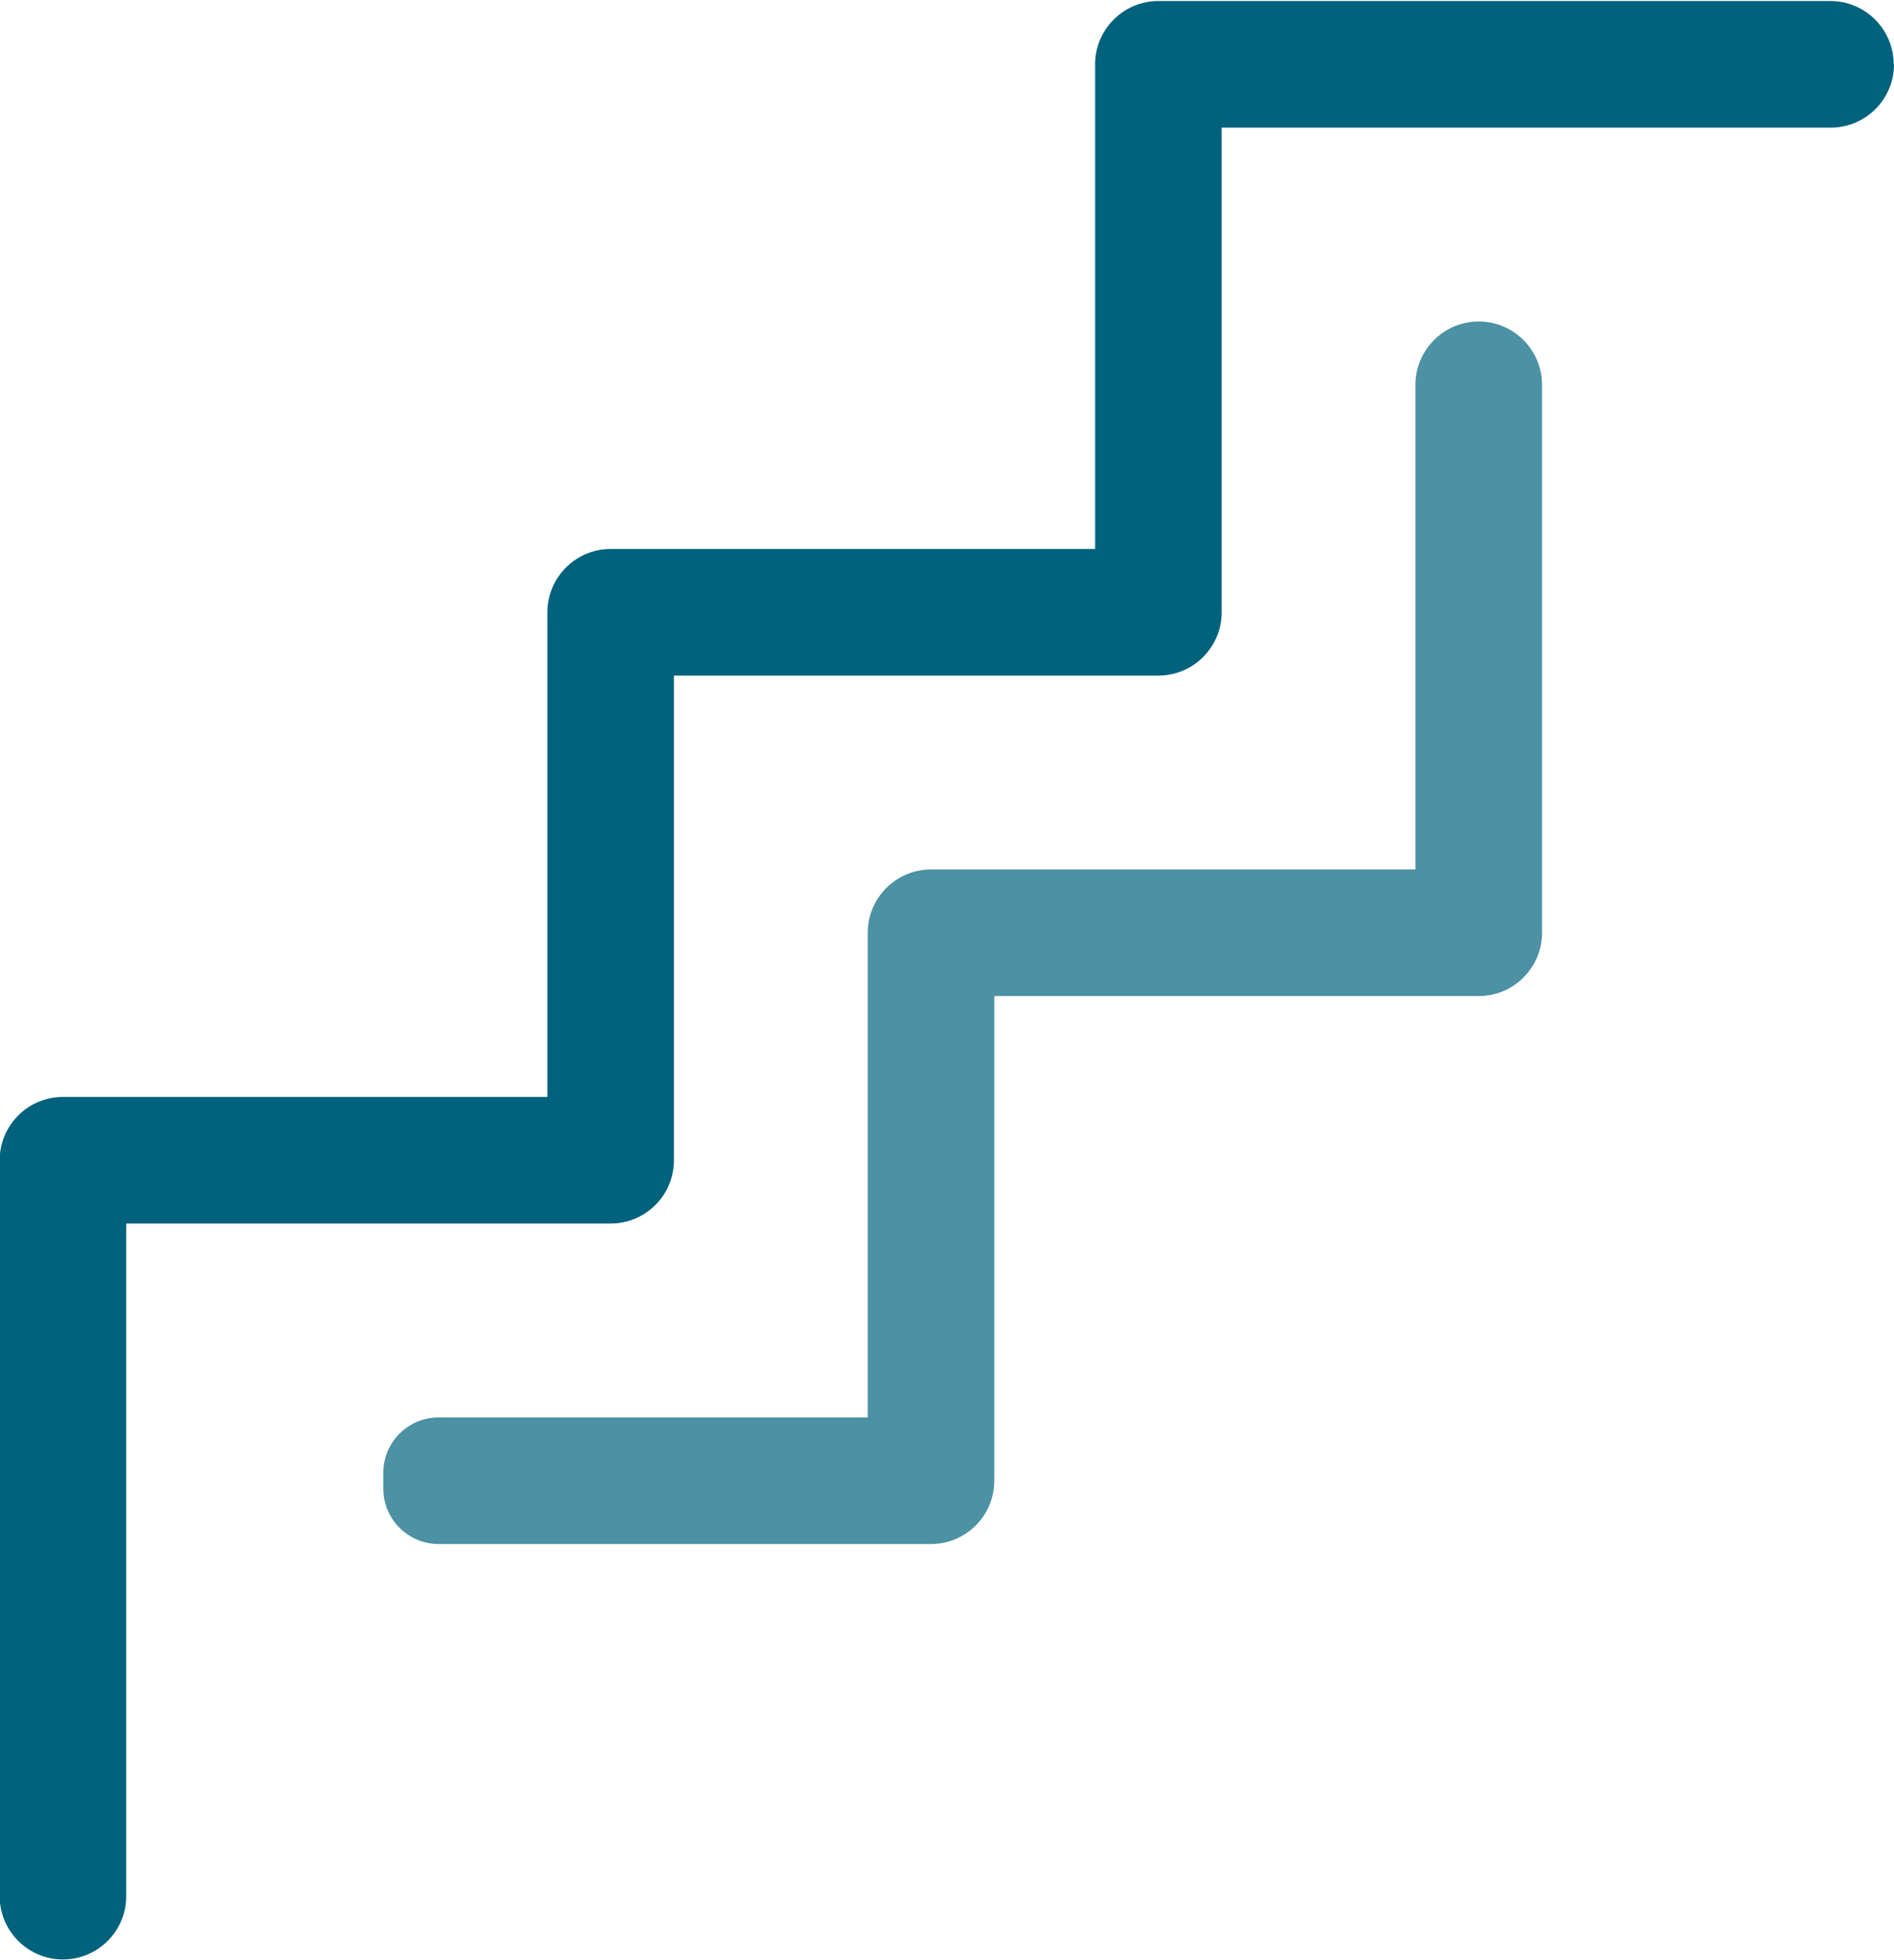 <?xml version="1.0" encoding="UTF-8"?><svg xmlns="http://www.w3.org/2000/svg" id="Layer_167beec9cdfe72" data-name="Layer 1" viewBox="0 0 58.06 60" aria-hidden="true" width="58px" height="60px">
  <defs><linearGradient class="cerosgradient" data-cerosgradient="true" id="CerosGradient_id2b75ca42d" gradientUnits="userSpaceOnUse" x1="50%" y1="100%" x2="50%" y2="0%"><stop offset="0%" stop-color="#d1d1d1"/><stop offset="100%" stop-color="#d1d1d1"/></linearGradient><linearGradient/>
    <style>
      .cls-1-67beec9cdfe72{
        fill: #00627d;
      }

      .cls-2-67beec9cdfe72{
        fill: #4c91a4;
      }
    </style>
  </defs>
  <g id="Stairs67beec9cdfe72">
    <path class="cls-1-67beec9cdfe72" d="M58.06,1.94c0,1.07-.87,1.94-1.94,1.94h-18.67v14.85c0,1.07-.87,1.94-1.94,1.94h-14.85v14.85c0,1.07-.87,1.94-1.94,1.94H3.87v20.61c0,1.07-.87,1.94-1.94,1.94s-1.94-.87-1.94-1.94v-22.55c0-1.07.87-1.94,1.94-1.94h14.85v-14.85c0-1.07.87-1.94,1.94-1.94h14.85V1.94c0-1.07.87-1.94,1.94-1.94h20.6c1.07,0,1.94.87,1.94,1.94Z"/>
    <path class="cls-2-67beec9cdfe72" d="M47.27,11.76v16.79c0,1.07-.87,1.94-1.94,1.94h-14.85v14.85c0,1.07-.87,1.94-1.94,1.94h-15.09c-.94,0-1.7-.76-1.7-1.7v-.48c0-.94.76-1.7,1.7-1.7h13.15v-14.85c0-1.07.87-1.94,1.94-1.94h14.85v-14.85c0-1.07.87-1.94,1.94-1.94s1.94.87,1.94,1.94Z"/>
  </g>
</svg>